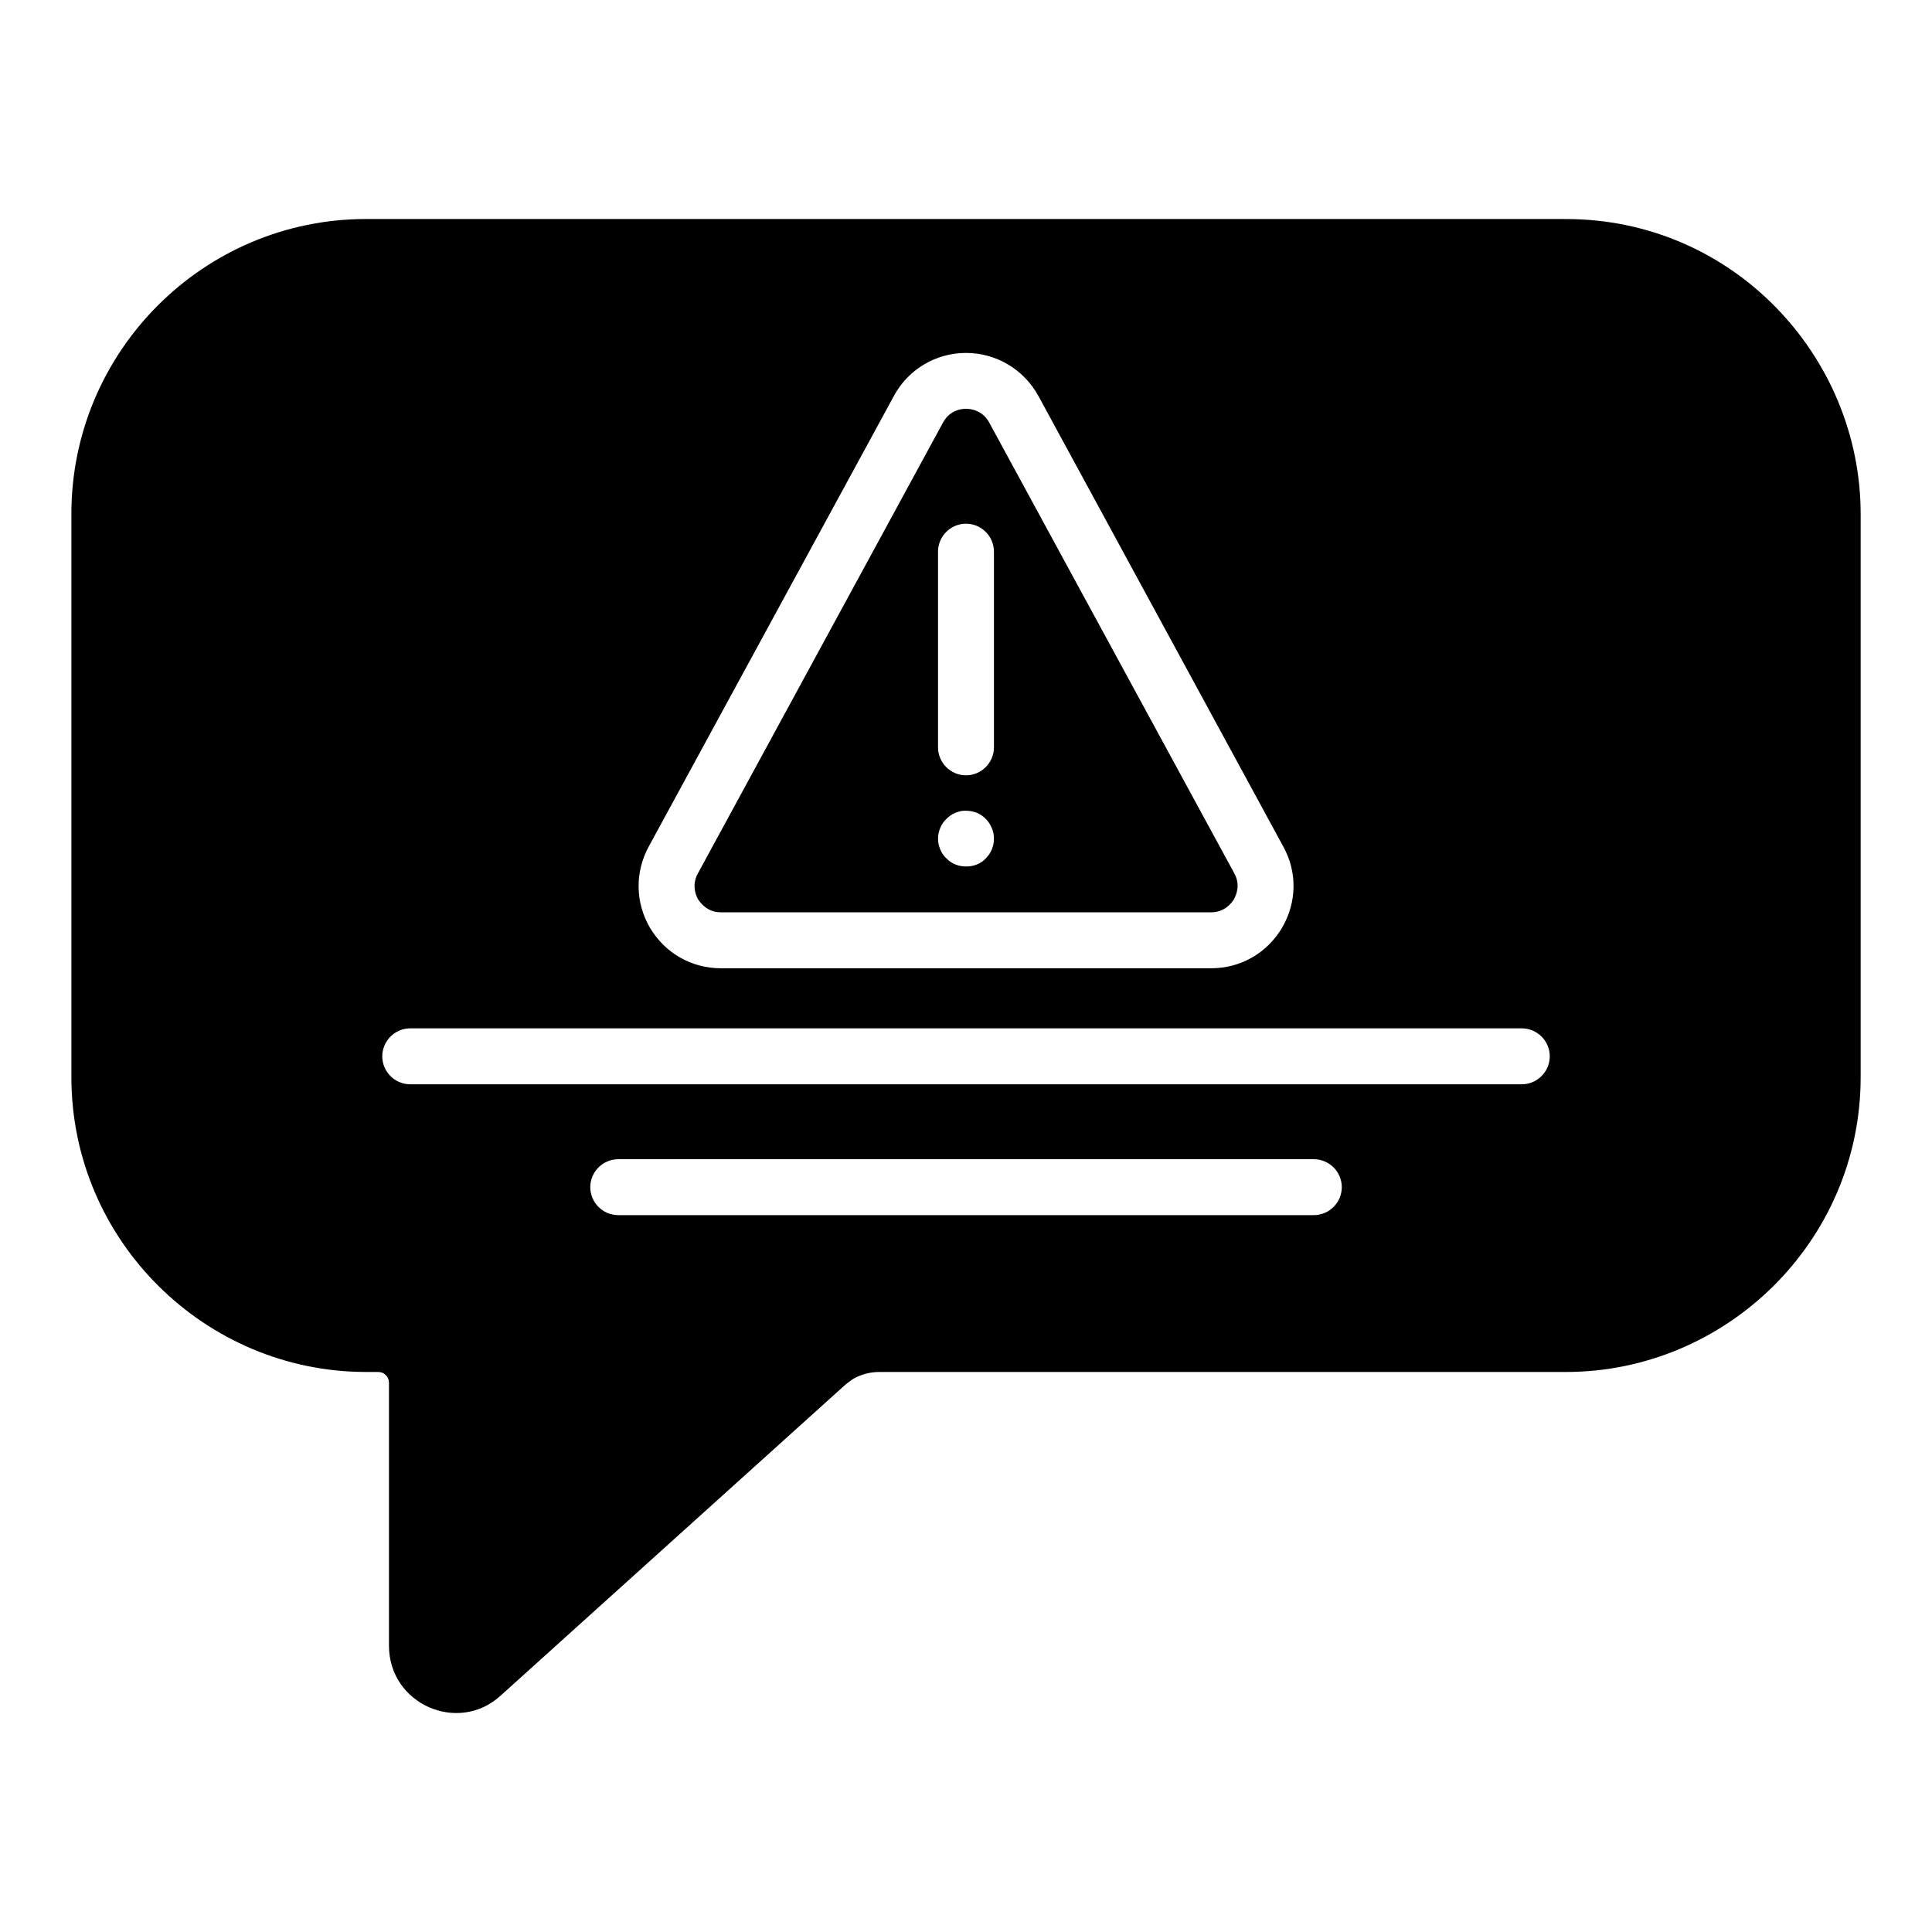<?xml version="1.0" encoding="UTF-8"?>
<!-- Uploaded to: SVG Repo, www.svgrepo.com, Generator: SVG Repo Mixer Tools -->
<svg fill="#000000" width="800px" height="800px" version="1.1" viewBox="144 144 512 512" xmlns="http://www.w3.org/2000/svg">
 <g>
  <path d="m335.02 385.77h129.95c3.555 0 5.41-2.445 6-3.406 0.594-1.039 1.852-3.777 0.148-6.891l-64.977-119.51c-1.777-3.258-4.891-3.629-6.148-3.629-1.262 0-4.297 0.371-6.074 3.629l-64.977 119.51c-1.703 3.109-0.52 5.852 0.074 6.891 0.664 0.961 2.441 3.406 6 3.406zm57.566-95.574c0-4.074 3.332-7.41 7.41-7.41 4.074 0 7.41 3.332 7.41 7.41v51.863c0 4.074-3.336 7.41-7.41 7.41s-7.41-3.336-7.41-7.41zm0.594 73.199c0.371-0.887 0.891-1.703 1.629-2.371 0.668-0.668 1.48-1.262 2.371-1.633 0.445-0.148 0.891-0.297 1.406-0.441 1.41-0.219 2.891-0.07 4.297 0.445 0.891 0.371 1.703 0.965 2.371 1.633 0.668 0.664 1.184 1.48 1.555 2.371 0.445 0.961 0.594 1.926 0.594 2.887 0 1.926-0.742 3.777-2.148 5.188-0.668 0.738-1.48 1.258-2.371 1.629-0.961 0.371-1.852 0.52-2.891 0.52-2 0-3.852-0.742-5.188-2.148-0.742-0.668-1.262-1.48-1.629-2.371-0.367-0.887-0.59-1.852-0.59-2.816 0-1.035 0.223-2 0.594-2.891z"/>
  <path d="m559 202.04h-317.99c-43.047 0-78.094 35.043-78.094 78.164v149.22c0 43.438 35.52 78.164 78.09 78.164h3.184c0.445 0 0.816 0.074 1.184 0.223 0.074 0 0.074 0.074 0.148 0.074 0.594 0.297 1.039 0.816 1.336 1.406 0.148 0.371 0.223 0.742 0.223 1.113v69.719c0 15.484 18.293 23.52 29.562 13.262l91.426-82.461c0.668-0.52 1.332-1.039 2-1.484 2.074-1.184 4.445-1.852 6.891-1.852h182.04c42.41-0.004 78.094-34.598 78.094-78.168v-149.21c0-41.742-33.82-78.164-78.09-78.164zm-243.09 166.33 64.977-119.43c3.777-7.039 11.113-11.41 19.117-11.41 8 0 15.336 4.371 19.188 11.41l64.902 119.43c3.777 6.816 3.555 14.895-0.371 21.562-4 6.668-10.965 10.668-18.742 10.668h-129.95c-7.781 0-14.742-4-18.746-10.668-3.926-6.668-4.074-14.746-0.371-21.562zm176.26 97.652h-184.33c-4.074 0-7.41-3.332-7.41-7.41 0-4.074 3.336-7.41 7.41-7.41h184.34c4.074 0 7.41 3.332 7.41 7.41-0.004 4.074-3.336 7.41-7.414 7.41zm55.125-34.676h-294.58c-4.074 0-7.41-3.332-7.41-7.41 0-4.074 3.336-7.41 7.41-7.41h294.58c4.074 0 7.41 3.336 7.41 7.41-0.004 4.078-3.336 7.41-7.41 7.41z"/>
 </g>
</svg>